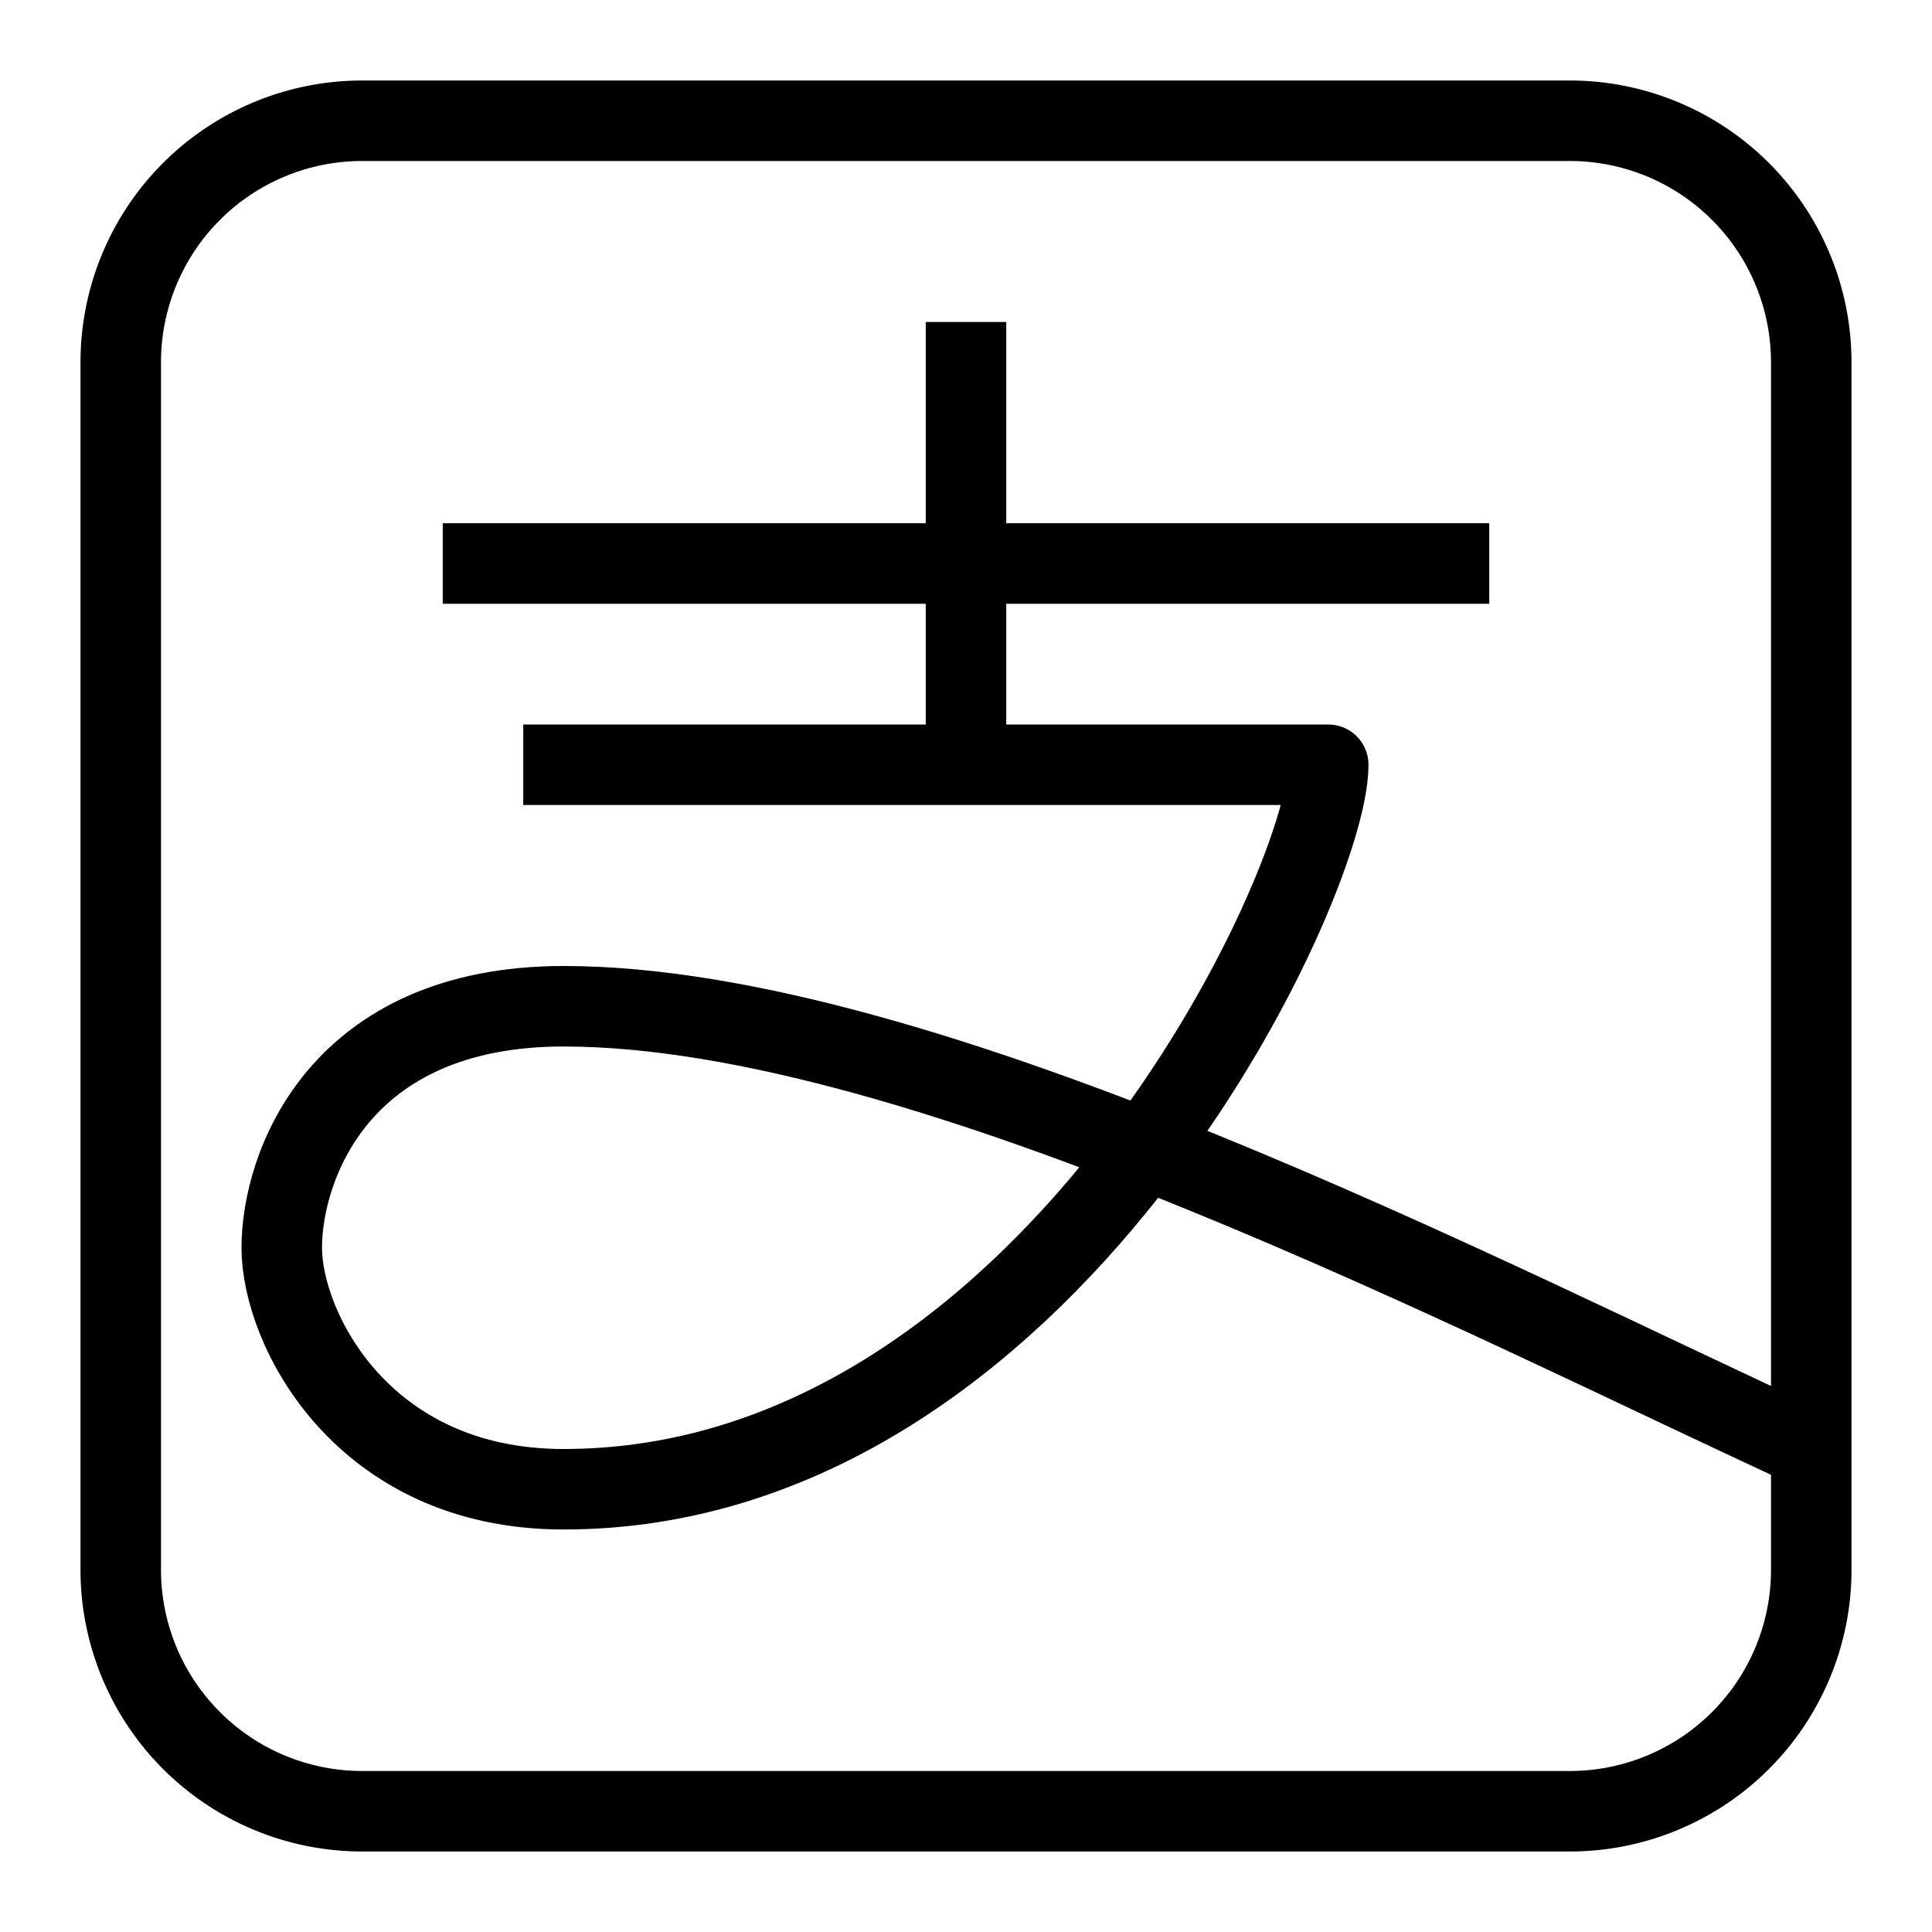 <svg xmlns="http://www.w3.org/2000/svg" fill="none" viewBox="0 0 24 24" id="Alipay-Logo--Streamline-Logos">
  <desc>
    Alipay Logo Streamline Icon: https://streamlinehq.com
  </desc>
  <path stroke="#000000" stroke-linejoin="round" d="M4.5 1.5h15a3 3 0 0 1 3 3v15a3 3 0 0 1 -3 3h-15a3 3 0 0 1 -3 -3v-15a3 3 0 0 1 3 -3Z" stroke-width="1"></path>
  <path stroke="#000000" stroke-linejoin="round" d="M22.5 18c-4 -1.833 -11 -5.5 -15.5 -5.5 -2.8 0 -3.5 2 -3.5 3s1 3 3.5 3c6 0 9.5 -7.5 9.5 -9h-10" stroke-width="1"></path>
  <path stroke="#000000" stroke-linejoin="round" d="M12 9.5V4" stroke-width="1"></path>
  <path stroke="#000000" stroke-linejoin="round" d="M5.5 7h13" stroke-width="1"></path>
</svg>